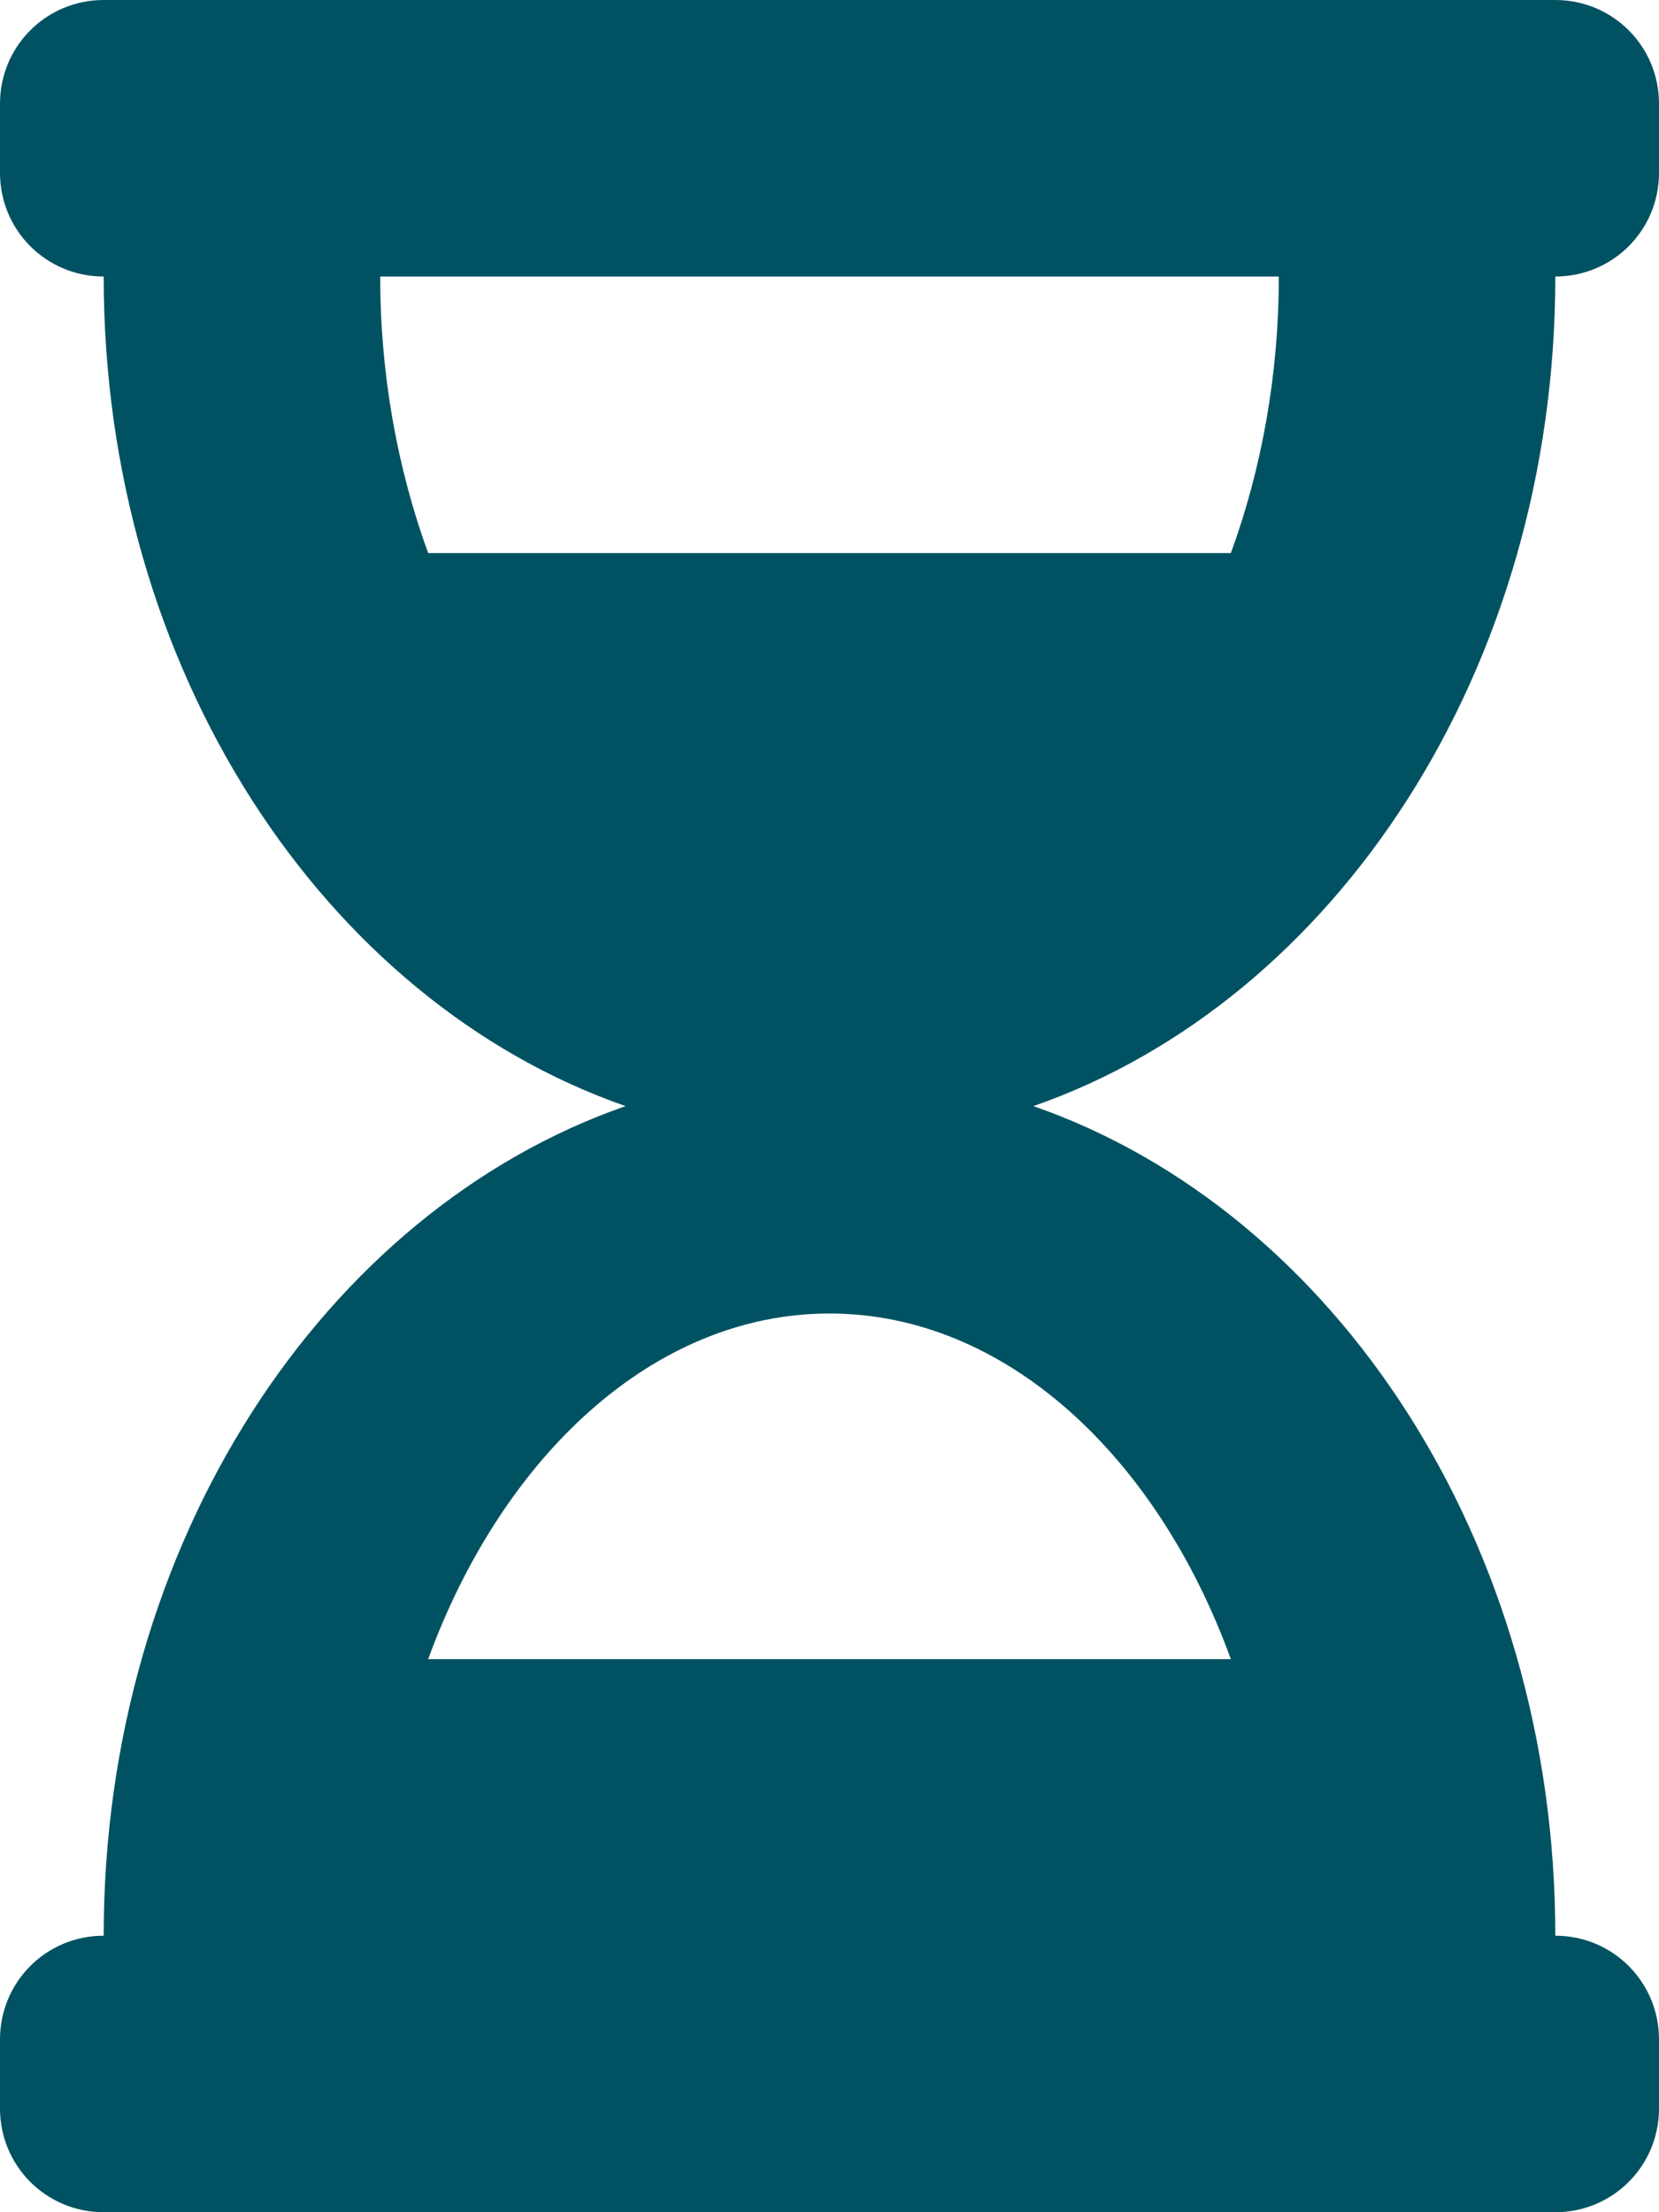 <?xml version="1.0" encoding="utf-8"?>
<!-- Generator: Adobe Illustrator 23.1.1, SVG Export Plug-In . SVG Version: 6.00 Build 0)  -->
<svg version="1.1" id="Layer_1" xmlns="http://www.w3.org/2000/svg" xmlns:xlink="http://www.w3.org/1999/xlink" x="0px" y="0px"
	 viewBox="0 0 384 512" style="enable-background:new 0 0 384 512;" xml:space="preserve">
<style type="text/css">
	.st0{fill:#005262;}
</style>
<path class="st0" d="M360,0H24C10.7,0,0,10.7,0,24v16c0,13.3,10.7,24,24,24c0,91,51,167.7,120.8,192C75,280.3,24,357,24,448
	c-13.3,0-24,10.7-24,24v16c0,13.3,10.7,24,24,24h336c13.3,0,24-10.7,24-24v-16c0-13.3-10.7-24-24-24c0-91-51-167.7-120.8-192
	C309,231.7,360,155,360,64c13.3,0,24-10.7,24-24V24C384,10.7,373.3,0,360,0z M284.9,384H99.1c17.1-46.8,52.1-80,92.9-80
	S267.9,337.2,284.9,384z M284.9,128H99.1C92,108.5,88,86.7,88,64h208C296,86.8,292,108.6,284.9,128z"/>
</svg>
